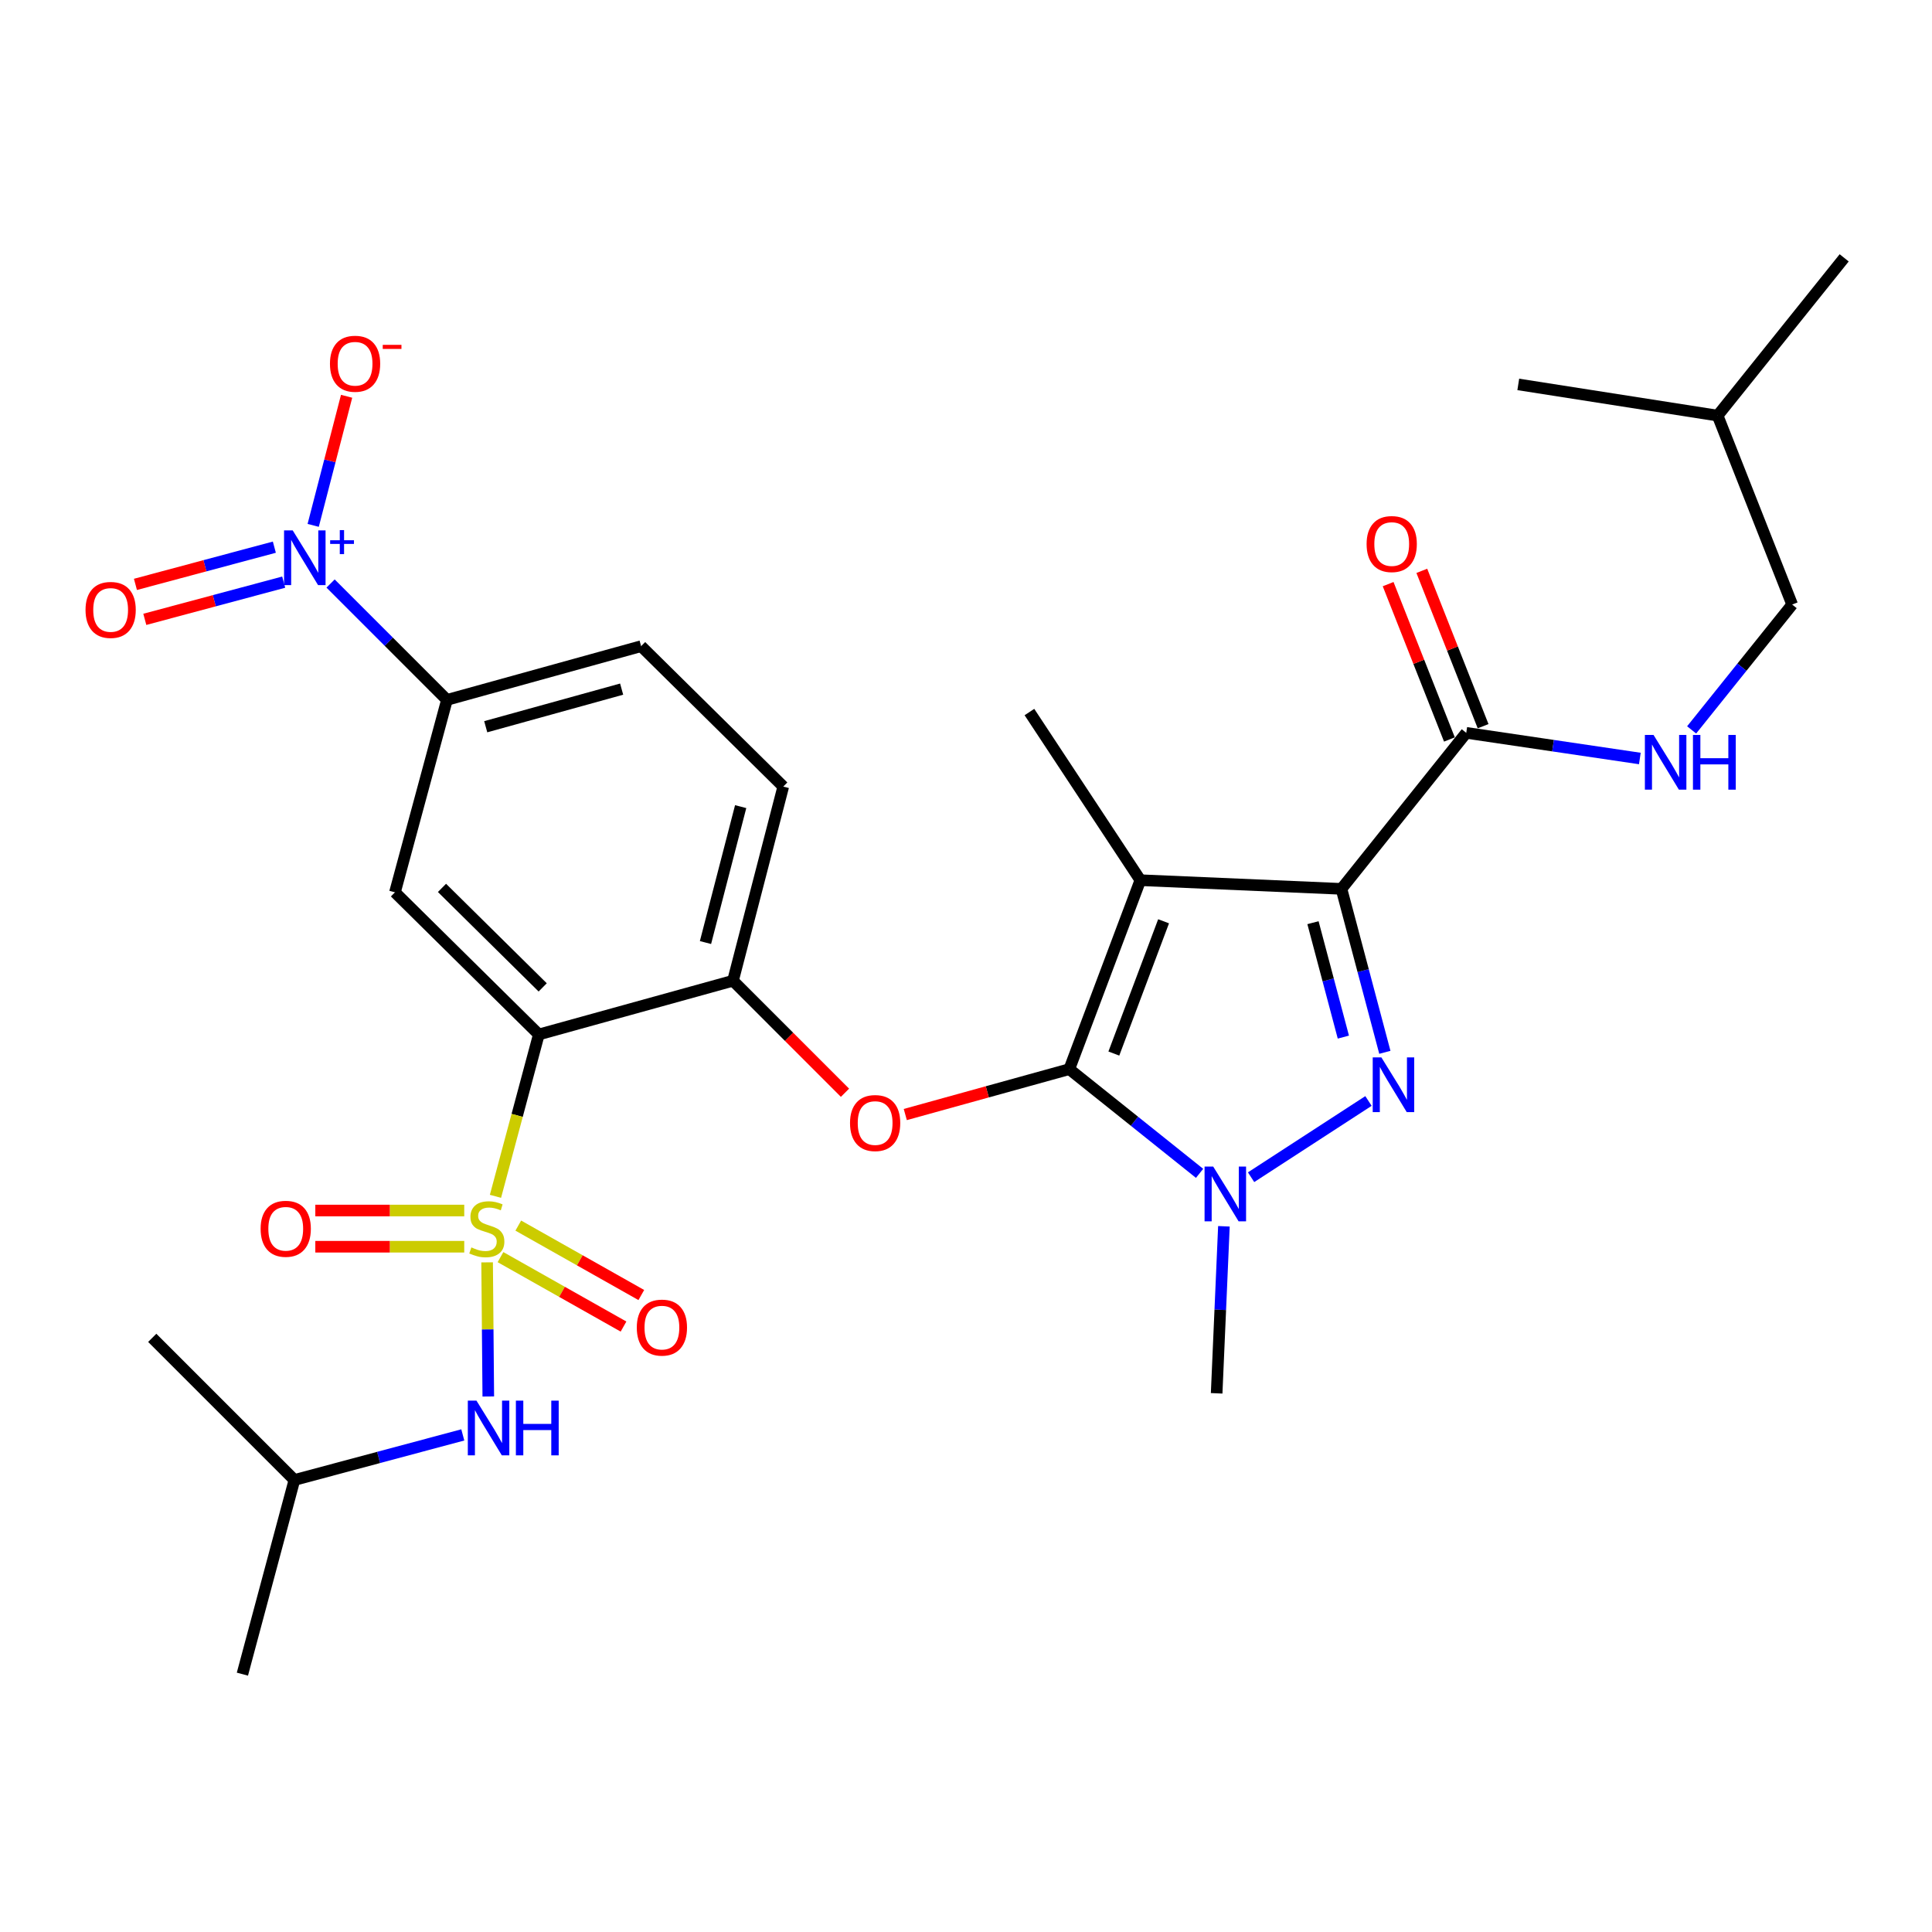<?xml version='1.0' encoding='iso-8859-1'?>
<svg version='1.1' baseProfile='full'
              xmlns='http://www.w3.org/2000/svg'
                      xmlns:rdkit='http://www.rdkit.org/xml'
                      xmlns:xlink='http://www.w3.org/1999/xlink'
                  xml:space='preserve'
width='1000px' height='1000px' viewBox='0 0 1000 1000'>
<!-- END OF HEADER -->
<rect style='opacity:1.0;fill:#FFFFFF;stroke:none' width='1000' height='1000' x='0' y='0'> </rect>
<path class='bond-0' d='M 927.623,312.916 L 889.04,215.116' style='fill:none;fill-rule:evenodd;stroke:#000000;stroke-width:6px;stroke-linecap:butt;stroke-linejoin:miter;stroke-opacity:1' />
<path class='bond-1' d='M 927.623,312.916 L 901.604,345.354' style='fill:none;fill-rule:evenodd;stroke:#000000;stroke-width:6px;stroke-linecap:butt;stroke-linejoin:miter;stroke-opacity:1' />
<path class='bond-1' d='M 901.604,345.354 L 875.585,377.792' style='fill:none;fill-rule:evenodd;stroke:#0000FF;stroke-width:6px;stroke-linecap:butt;stroke-linejoin:miter;stroke-opacity:1' />
<path class='bond-2' d='M 758.935,379.317 L 803.857,385.956' style='fill:none;fill-rule:evenodd;stroke:#000000;stroke-width:6px;stroke-linecap:butt;stroke-linejoin:miter;stroke-opacity:1' />
<path class='bond-2' d='M 803.857,385.956 L 848.78,392.596' style='fill:none;fill-rule:evenodd;stroke:#0000FF;stroke-width:6px;stroke-linecap:butt;stroke-linejoin:miter;stroke-opacity:1' />
<path class='bond-3' d='M 767.651,375.878 L 751.789,335.672' style='fill:none;fill-rule:evenodd;stroke:#000000;stroke-width:6px;stroke-linecap:butt;stroke-linejoin:miter;stroke-opacity:1' />
<path class='bond-3' d='M 751.789,335.672 L 735.928,295.466' style='fill:none;fill-rule:evenodd;stroke:#FF0000;stroke-width:6px;stroke-linecap:butt;stroke-linejoin:miter;stroke-opacity:1' />
<path class='bond-3' d='M 750.219,382.755 L 734.357,342.549' style='fill:none;fill-rule:evenodd;stroke:#000000;stroke-width:6px;stroke-linecap:butt;stroke-linejoin:miter;stroke-opacity:1' />
<path class='bond-3' d='M 734.357,342.549 L 718.496,302.344' style='fill:none;fill-rule:evenodd;stroke:#FF0000;stroke-width:6px;stroke-linecap:butt;stroke-linejoin:miter;stroke-opacity:1' />
<path class='bond-4' d='M 758.935,379.317 L 694.335,460.074' style='fill:none;fill-rule:evenodd;stroke:#000000;stroke-width:6px;stroke-linecap:butt;stroke-linejoin:miter;stroke-opacity:1' />
<path class='bond-5' d='M 889.04,215.116 L 785.857,198.969' style='fill:none;fill-rule:evenodd;stroke:#000000;stroke-width:6px;stroke-linecap:butt;stroke-linejoin:miter;stroke-opacity:1' />
<path class='bond-6' d='M 889.04,215.116 L 954.545,133.463' style='fill:none;fill-rule:evenodd;stroke:#000000;stroke-width:6px;stroke-linecap:butt;stroke-linejoin:miter;stroke-opacity:1' />
<path class='bond-7' d='M 633.495,634.729 L 631.615,677.954' style='fill:none;fill-rule:evenodd;stroke:#0000FF;stroke-width:6px;stroke-linecap:butt;stroke-linejoin:miter;stroke-opacity:1' />
<path class='bond-7' d='M 631.615,677.954 L 629.735,721.18' style='fill:none;fill-rule:evenodd;stroke:#000000;stroke-width:6px;stroke-linecap:butt;stroke-linejoin:miter;stroke-opacity:1' />
<path class='bond-8' d='M 647.557,609.327 L 708.321,569.867' style='fill:none;fill-rule:evenodd;stroke:#0000FF;stroke-width:6px;stroke-linecap:butt;stroke-linejoin:miter;stroke-opacity:1' />
<path class='bond-9' d='M 620.897,607.328 L 587.181,580.357' style='fill:none;fill-rule:evenodd;stroke:#0000FF;stroke-width:6px;stroke-linecap:butt;stroke-linejoin:miter;stroke-opacity:1' />
<path class='bond-9' d='M 587.181,580.357 L 553.465,553.387' style='fill:none;fill-rule:evenodd;stroke:#000000;stroke-width:6px;stroke-linecap:butt;stroke-linejoin:miter;stroke-opacity:1' />
<path class='bond-10' d='M 716.801,544.683 L 705.568,502.379' style='fill:none;fill-rule:evenodd;stroke:#0000FF;stroke-width:6px;stroke-linecap:butt;stroke-linejoin:miter;stroke-opacity:1' />
<path class='bond-10' d='M 705.568,502.379 L 694.335,460.074' style='fill:none;fill-rule:evenodd;stroke:#000000;stroke-width:6px;stroke-linecap:butt;stroke-linejoin:miter;stroke-opacity:1' />
<path class='bond-10' d='M 695.32,536.801 L 687.456,507.188' style='fill:none;fill-rule:evenodd;stroke:#0000FF;stroke-width:6px;stroke-linecap:butt;stroke-linejoin:miter;stroke-opacity:1' />
<path class='bond-10' d='M 687.456,507.188 L 679.593,477.575' style='fill:none;fill-rule:evenodd;stroke:#000000;stroke-width:6px;stroke-linecap:butt;stroke-linejoin:miter;stroke-opacity:1' />
<path class='bond-11' d='M 694.335,460.074 L 590.247,455.587' style='fill:none;fill-rule:evenodd;stroke:#000000;stroke-width:6px;stroke-linecap:butt;stroke-linejoin:miter;stroke-opacity:1' />
<path class='bond-12' d='M 590.247,455.587 L 553.465,553.387' style='fill:none;fill-rule:evenodd;stroke:#000000;stroke-width:6px;stroke-linecap:butt;stroke-linejoin:miter;stroke-opacity:1' />
<path class='bond-12' d='M 602.27,476.854 L 576.523,545.314' style='fill:none;fill-rule:evenodd;stroke:#000000;stroke-width:6px;stroke-linecap:butt;stroke-linejoin:miter;stroke-opacity:1' />
<path class='bond-13' d='M 590.247,455.587 L 532.831,368.552' style='fill:none;fill-rule:evenodd;stroke:#000000;stroke-width:6px;stroke-linecap:butt;stroke-linejoin:miter;stroke-opacity:1' />
<path class='bond-14' d='M 553.465,553.387 L 511.02,565.136' style='fill:none;fill-rule:evenodd;stroke:#000000;stroke-width:6px;stroke-linecap:butt;stroke-linejoin:miter;stroke-opacity:1' />
<path class='bond-14' d='M 511.02,565.136 L 468.576,576.885' style='fill:none;fill-rule:evenodd;stroke:#FF0000;stroke-width:6px;stroke-linecap:butt;stroke-linejoin:miter;stroke-opacity:1' />
<path class='bond-15' d='M 331.838,334.456 L 231.341,362.264' style='fill:none;fill-rule:evenodd;stroke:#000000;stroke-width:6px;stroke-linecap:butt;stroke-linejoin:miter;stroke-opacity:1' />
<path class='bond-15' d='M 321.761,356.688 L 251.413,376.154' style='fill:none;fill-rule:evenodd;stroke:#000000;stroke-width:6px;stroke-linecap:butt;stroke-linejoin:miter;stroke-opacity:1' />
<path class='bond-16' d='M 331.838,334.456 L 405.412,407.135' style='fill:none;fill-rule:evenodd;stroke:#000000;stroke-width:6px;stroke-linecap:butt;stroke-linejoin:miter;stroke-opacity:1' />
<path class='bond-17' d='M 437.367,565.604 L 408.381,536.618' style='fill:none;fill-rule:evenodd;stroke:#FF0000;stroke-width:6px;stroke-linecap:butt;stroke-linejoin:miter;stroke-opacity:1' />
<path class='bond-17' d='M 408.381,536.618 L 379.395,507.631' style='fill:none;fill-rule:evenodd;stroke:#000000;stroke-width:6px;stroke-linecap:butt;stroke-linejoin:miter;stroke-opacity:1' />
<path class='bond-18' d='M 231.341,362.264 L 204.429,461.865' style='fill:none;fill-rule:evenodd;stroke:#000000;stroke-width:6px;stroke-linecap:butt;stroke-linejoin:miter;stroke-opacity:1' />
<path class='bond-19' d='M 231.341,362.264 L 201.225,332.147' style='fill:none;fill-rule:evenodd;stroke:#000000;stroke-width:6px;stroke-linecap:butt;stroke-linejoin:miter;stroke-opacity:1' />
<path class='bond-19' d='M 201.225,332.147 L 171.109,302.031' style='fill:none;fill-rule:evenodd;stroke:#0000FF;stroke-width:6px;stroke-linecap:butt;stroke-linejoin:miter;stroke-opacity:1' />
<path class='bond-20' d='M 204.429,461.865 L 278.898,535.439' style='fill:none;fill-rule:evenodd;stroke:#000000;stroke-width:6px;stroke-linecap:butt;stroke-linejoin:miter;stroke-opacity:1' />
<path class='bond-20' d='M 228.77,459.57 L 280.898,511.072' style='fill:none;fill-rule:evenodd;stroke:#000000;stroke-width:6px;stroke-linecap:butt;stroke-linejoin:miter;stroke-opacity:1' />
<path class='bond-21' d='M 278.898,535.439 L 379.395,507.631' style='fill:none;fill-rule:evenodd;stroke:#000000;stroke-width:6px;stroke-linecap:butt;stroke-linejoin:miter;stroke-opacity:1' />
<path class='bond-22' d='M 278.898,535.439 L 267.677,577.326' style='fill:none;fill-rule:evenodd;stroke:#000000;stroke-width:6px;stroke-linecap:butt;stroke-linejoin:miter;stroke-opacity:1' />
<path class='bond-22' d='M 267.677,577.326 L 256.455,619.214' style='fill:none;fill-rule:evenodd;stroke:#CCCC00;stroke-width:6px;stroke-linecap:butt;stroke-linejoin:miter;stroke-opacity:1' />
<path class='bond-23' d='M 379.395,507.631 L 405.412,407.135' style='fill:none;fill-rule:evenodd;stroke:#000000;stroke-width:6px;stroke-linecap:butt;stroke-linejoin:miter;stroke-opacity:1' />
<path class='bond-23' d='M 365.156,487.86 L 383.367,417.513' style='fill:none;fill-rule:evenodd;stroke:#000000;stroke-width:6px;stroke-linecap:butt;stroke-linejoin:miter;stroke-opacity:1' />
<path class='bond-24' d='M 259.052,650.688 L 290.891,668.658' style='fill:none;fill-rule:evenodd;stroke:#CCCC00;stroke-width:6px;stroke-linecap:butt;stroke-linejoin:miter;stroke-opacity:1' />
<path class='bond-24' d='M 290.891,668.658 L 322.731,686.628' style='fill:none;fill-rule:evenodd;stroke:#FF0000;stroke-width:6px;stroke-linecap:butt;stroke-linejoin:miter;stroke-opacity:1' />
<path class='bond-24' d='M 268.263,634.368 L 300.102,652.338' style='fill:none;fill-rule:evenodd;stroke:#CCCC00;stroke-width:6px;stroke-linecap:butt;stroke-linejoin:miter;stroke-opacity:1' />
<path class='bond-24' d='M 300.102,652.338 L 331.942,670.308' style='fill:none;fill-rule:evenodd;stroke:#FF0000;stroke-width:6px;stroke-linecap:butt;stroke-linejoin:miter;stroke-opacity:1' />
<path class='bond-25' d='M 240.294,626.565 L 201.751,626.565' style='fill:none;fill-rule:evenodd;stroke:#CCCC00;stroke-width:6px;stroke-linecap:butt;stroke-linejoin:miter;stroke-opacity:1' />
<path class='bond-25' d='M 201.751,626.565 L 163.208,626.565' style='fill:none;fill-rule:evenodd;stroke:#FF0000;stroke-width:6px;stroke-linecap:butt;stroke-linejoin:miter;stroke-opacity:1' />
<path class='bond-25' d='M 240.294,645.305 L 201.751,645.305' style='fill:none;fill-rule:evenodd;stroke:#CCCC00;stroke-width:6px;stroke-linecap:butt;stroke-linejoin:miter;stroke-opacity:1' />
<path class='bond-25' d='M 201.751,645.305 L 163.208,645.305' style='fill:none;fill-rule:evenodd;stroke:#FF0000;stroke-width:6px;stroke-linecap:butt;stroke-linejoin:miter;stroke-opacity:1' />
<path class='bond-26' d='M 252.129,653.395 L 252.434,688.11' style='fill:none;fill-rule:evenodd;stroke:#CCCC00;stroke-width:6px;stroke-linecap:butt;stroke-linejoin:miter;stroke-opacity:1' />
<path class='bond-26' d='M 252.434,688.11 L 252.738,722.825' style='fill:none;fill-rule:evenodd;stroke:#0000FF;stroke-width:6px;stroke-linecap:butt;stroke-linejoin:miter;stroke-opacity:1' />
<path class='bond-27' d='M 239.54,742.701 L 195.963,754.371' style='fill:none;fill-rule:evenodd;stroke:#0000FF;stroke-width:6px;stroke-linecap:butt;stroke-linejoin:miter;stroke-opacity:1' />
<path class='bond-27' d='M 195.963,754.371 L 152.385,766.04' style='fill:none;fill-rule:evenodd;stroke:#000000;stroke-width:6px;stroke-linecap:butt;stroke-linejoin:miter;stroke-opacity:1' />
<path class='bond-28' d='M 162.105,271.935 L 170.754,238.525' style='fill:none;fill-rule:evenodd;stroke:#0000FF;stroke-width:6px;stroke-linecap:butt;stroke-linejoin:miter;stroke-opacity:1' />
<path class='bond-28' d='M 170.754,238.525 L 179.403,205.116' style='fill:none;fill-rule:evenodd;stroke:#FF0000;stroke-width:6px;stroke-linecap:butt;stroke-linejoin:miter;stroke-opacity:1' />
<path class='bond-29' d='M 142.002,283.213 L 106.052,292.844' style='fill:none;fill-rule:evenodd;stroke:#0000FF;stroke-width:6px;stroke-linecap:butt;stroke-linejoin:miter;stroke-opacity:1' />
<path class='bond-29' d='M 106.052,292.844 L 70.102,302.475' style='fill:none;fill-rule:evenodd;stroke:#FF0000;stroke-width:6px;stroke-linecap:butt;stroke-linejoin:miter;stroke-opacity:1' />
<path class='bond-29' d='M 146.851,301.314 L 110.901,310.945' style='fill:none;fill-rule:evenodd;stroke:#0000FF;stroke-width:6px;stroke-linecap:butt;stroke-linejoin:miter;stroke-opacity:1' />
<path class='bond-29' d='M 110.901,310.945 L 74.951,320.576' style='fill:none;fill-rule:evenodd;stroke:#FF0000;stroke-width:6px;stroke-linecap:butt;stroke-linejoin:miter;stroke-opacity:1' />
<path class='bond-30' d='M 152.385,766.04 L 125.462,866.537' style='fill:none;fill-rule:evenodd;stroke:#000000;stroke-width:6px;stroke-linecap:butt;stroke-linejoin:miter;stroke-opacity:1' />
<path class='bond-31' d='M 152.385,766.04 L 78.8,692.466' style='fill:none;fill-rule:evenodd;stroke:#000000;stroke-width:6px;stroke-linecap:butt;stroke-linejoin:miter;stroke-opacity:1' />
<path  class='atom-2' d='M 855.868 380.409
L 865.148 395.409
Q 866.068 396.889, 867.548 399.569
Q 869.028 402.249, 869.108 402.409
L 869.108 380.409
L 872.868 380.409
L 872.868 408.729
L 868.988 408.729
L 859.028 392.329
Q 857.868 390.409, 856.628 388.209
Q 855.428 386.009, 855.068 385.329
L 855.068 408.729
L 851.388 408.729
L 851.388 380.409
L 855.868 380.409
' fill='#0000FF'/>
<path  class='atom-2' d='M 876.268 380.409
L 880.108 380.409
L 880.108 392.449
L 894.588 392.449
L 894.588 380.409
L 898.428 380.409
L 898.428 408.729
L 894.588 408.729
L 894.588 395.649
L 880.108 395.649
L 880.108 408.729
L 876.268 408.729
L 876.268 380.409
' fill='#0000FF'/>
<path  class='atom-3' d='M 707.352 281.597
Q 707.352 274.797, 710.712 270.997
Q 714.072 267.197, 720.352 267.197
Q 726.632 267.197, 729.992 270.997
Q 733.352 274.797, 733.352 281.597
Q 733.352 288.477, 729.952 292.397
Q 726.552 296.277, 720.352 296.277
Q 714.112 296.277, 710.712 292.397
Q 707.352 288.517, 707.352 281.597
M 720.352 293.077
Q 724.672 293.077, 726.992 290.197
Q 729.352 287.277, 729.352 281.597
Q 729.352 276.037, 726.992 273.237
Q 724.672 270.397, 720.352 270.397
Q 716.032 270.397, 713.672 273.197
Q 711.352 275.997, 711.352 281.597
Q 711.352 287.317, 713.672 290.197
Q 716.032 293.077, 720.352 293.077
' fill='#FF0000'/>
<path  class='atom-5' d='M 627.963 603.827
L 637.243 618.827
Q 638.163 620.307, 639.643 622.987
Q 641.123 625.667, 641.203 625.827
L 641.203 603.827
L 644.963 603.827
L 644.963 632.147
L 641.083 632.147
L 631.123 615.747
Q 629.963 613.827, 628.723 611.627
Q 627.523 609.427, 627.163 608.747
L 627.163 632.147
L 623.483 632.147
L 623.483 603.827
L 627.963 603.827
' fill='#0000FF'/>
<path  class='atom-6' d='M 714.998 547.306
L 724.278 562.306
Q 725.198 563.786, 726.678 566.466
Q 728.158 569.146, 728.238 569.306
L 728.238 547.306
L 731.998 547.306
L 731.998 575.626
L 728.118 575.626
L 718.158 559.226
Q 716.998 557.306, 715.758 555.106
Q 714.558 552.906, 714.198 552.226
L 714.198 575.626
L 710.518 575.626
L 710.518 547.306
L 714.998 547.306
' fill='#0000FF'/>
<path  class='atom-11' d='M 439.969 581.285
Q 439.969 574.485, 443.329 570.685
Q 446.689 566.885, 452.969 566.885
Q 459.249 566.885, 462.609 570.685
Q 465.969 574.485, 465.969 581.285
Q 465.969 588.165, 462.569 592.085
Q 459.169 595.965, 452.969 595.965
Q 446.729 595.965, 443.329 592.085
Q 439.969 588.205, 439.969 581.285
M 452.969 592.765
Q 457.289 592.765, 459.609 589.885
Q 461.969 586.965, 461.969 581.285
Q 461.969 575.725, 459.609 572.925
Q 457.289 570.085, 452.969 570.085
Q 448.649 570.085, 446.289 572.885
Q 443.969 575.685, 443.969 581.285
Q 443.969 587.005, 446.289 589.885
Q 448.649 592.765, 452.969 592.765
' fill='#FF0000'/>
<path  class='atom-19' d='M 243.976 645.655
Q 244.296 645.775, 245.616 646.335
Q 246.936 646.895, 248.376 647.255
Q 249.856 647.575, 251.296 647.575
Q 253.976 647.575, 255.536 646.295
Q 257.096 644.975, 257.096 642.695
Q 257.096 641.135, 256.296 640.175
Q 255.536 639.215, 254.336 638.695
Q 253.136 638.175, 251.136 637.575
Q 248.616 636.815, 247.096 636.095
Q 245.616 635.375, 244.536 633.855
Q 243.496 632.335, 243.496 629.775
Q 243.496 626.215, 245.896 624.015
Q 248.336 621.815, 253.136 621.815
Q 256.416 621.815, 260.136 623.375
L 259.216 626.455
Q 255.816 625.055, 253.256 625.055
Q 250.496 625.055, 248.976 626.215
Q 247.456 627.335, 247.496 629.295
Q 247.496 630.815, 248.256 631.735
Q 249.056 632.655, 250.176 633.175
Q 251.336 633.695, 253.256 634.295
Q 255.816 635.095, 257.336 635.895
Q 258.856 636.695, 259.936 638.335
Q 261.056 639.935, 261.056 642.695
Q 261.056 646.615, 258.416 648.735
Q 255.816 650.815, 251.456 650.815
Q 248.936 650.815, 247.016 650.255
Q 245.136 649.735, 242.896 648.815
L 243.976 645.655
' fill='#CCCC00'/>
<path  class='atom-20' d='M 329.603 687.164
Q 329.603 680.364, 332.963 676.564
Q 336.323 672.764, 342.603 672.764
Q 348.883 672.764, 352.243 676.564
Q 355.603 680.364, 355.603 687.164
Q 355.603 694.044, 352.203 697.964
Q 348.803 701.844, 342.603 701.844
Q 336.363 701.844, 332.963 697.964
Q 329.603 694.084, 329.603 687.164
M 342.603 698.644
Q 346.923 698.644, 349.243 695.764
Q 351.603 692.844, 351.603 687.164
Q 351.603 681.604, 349.243 678.804
Q 346.923 675.964, 342.603 675.964
Q 338.283 675.964, 335.923 678.764
Q 333.603 681.564, 333.603 687.164
Q 333.603 692.884, 335.923 695.764
Q 338.283 698.644, 342.603 698.644
' fill='#FF0000'/>
<path  class='atom-21' d='M 134.898 636.015
Q 134.898 629.215, 138.258 625.415
Q 141.618 621.615, 147.898 621.615
Q 154.178 621.615, 157.538 625.415
Q 160.898 629.215, 160.898 636.015
Q 160.898 642.895, 157.498 646.815
Q 154.098 650.695, 147.898 650.695
Q 141.658 650.695, 138.258 646.815
Q 134.898 642.935, 134.898 636.015
M 147.898 647.495
Q 152.218 647.495, 154.538 644.615
Q 156.898 641.695, 156.898 636.015
Q 156.898 630.455, 154.538 627.655
Q 152.218 624.815, 147.898 624.815
Q 143.578 624.815, 141.218 627.615
Q 138.898 630.415, 138.898 636.015
Q 138.898 641.735, 141.218 644.615
Q 143.578 647.495, 147.898 647.495
' fill='#FF0000'/>
<path  class='atom-22' d='M 246.621 724.968
L 255.901 739.968
Q 256.821 741.448, 258.301 744.128
Q 259.781 746.808, 259.861 746.968
L 259.861 724.968
L 263.621 724.968
L 263.621 753.288
L 259.741 753.288
L 249.781 736.888
Q 248.621 734.968, 247.381 732.768
Q 246.181 730.568, 245.821 729.888
L 245.821 753.288
L 242.141 753.288
L 242.141 724.968
L 246.621 724.968
' fill='#0000FF'/>
<path  class='atom-22' d='M 267.021 724.968
L 270.861 724.968
L 270.861 737.008
L 285.341 737.008
L 285.341 724.968
L 289.181 724.968
L 289.181 753.288
L 285.341 753.288
L 285.341 740.208
L 270.861 740.208
L 270.861 753.288
L 267.021 753.288
L 267.021 724.968
' fill='#0000FF'/>
<path  class='atom-23' d='M 151.507 274.53
L 160.787 289.53
Q 161.707 291.01, 163.187 293.69
Q 164.667 296.37, 164.747 296.53
L 164.747 274.53
L 168.507 274.53
L 168.507 302.85
L 164.627 302.85
L 154.667 286.45
Q 153.507 284.53, 152.267 282.33
Q 151.067 280.13, 150.707 279.45
L 150.707 302.85
L 147.027 302.85
L 147.027 274.53
L 151.507 274.53
' fill='#0000FF'/>
<path  class='atom-23' d='M 170.883 279.635
L 175.873 279.635
L 175.873 274.381
L 178.09 274.381
L 178.09 279.635
L 183.212 279.635
L 183.212 281.535
L 178.09 281.535
L 178.09 286.815
L 175.873 286.815
L 175.873 281.535
L 170.883 281.535
L 170.883 279.635
' fill='#0000FF'/>
<path  class='atom-24' d='M 170.784 188.273
Q 170.784 181.473, 174.144 177.673
Q 177.504 173.873, 183.784 173.873
Q 190.064 173.873, 193.424 177.673
Q 196.784 181.473, 196.784 188.273
Q 196.784 195.153, 193.384 199.073
Q 189.984 202.953, 183.784 202.953
Q 177.544 202.953, 174.144 199.073
Q 170.784 195.193, 170.784 188.273
M 183.784 199.753
Q 188.104 199.753, 190.424 196.873
Q 192.784 193.953, 192.784 188.273
Q 192.784 182.713, 190.424 179.913
Q 188.104 177.073, 183.784 177.073
Q 179.464 177.073, 177.104 179.873
Q 174.784 182.673, 174.784 188.273
Q 174.784 193.993, 177.104 196.873
Q 179.464 199.753, 183.784 199.753
' fill='#FF0000'/>
<path  class='atom-24' d='M 198.104 178.496
L 207.793 178.496
L 207.793 180.608
L 198.104 180.608
L 198.104 178.496
' fill='#FF0000'/>
<path  class='atom-25' d='M 44.271 315.692
Q 44.271 308.892, 47.631 305.092
Q 50.991 301.292, 57.271 301.292
Q 63.551 301.292, 66.911 305.092
Q 70.271 308.892, 70.271 315.692
Q 70.271 322.572, 66.871 326.492
Q 63.471 330.372, 57.271 330.372
Q 51.031 330.372, 47.631 326.492
Q 44.271 322.612, 44.271 315.692
M 57.271 327.172
Q 61.591 327.172, 63.911 324.292
Q 66.271 321.372, 66.271 315.692
Q 66.271 310.132, 63.911 307.332
Q 61.591 304.492, 57.271 304.492
Q 52.951 304.492, 50.591 307.292
Q 48.271 310.092, 48.271 315.692
Q 48.271 321.412, 50.591 324.292
Q 52.951 327.172, 57.271 327.172
' fill='#FF0000'/>
</svg>
